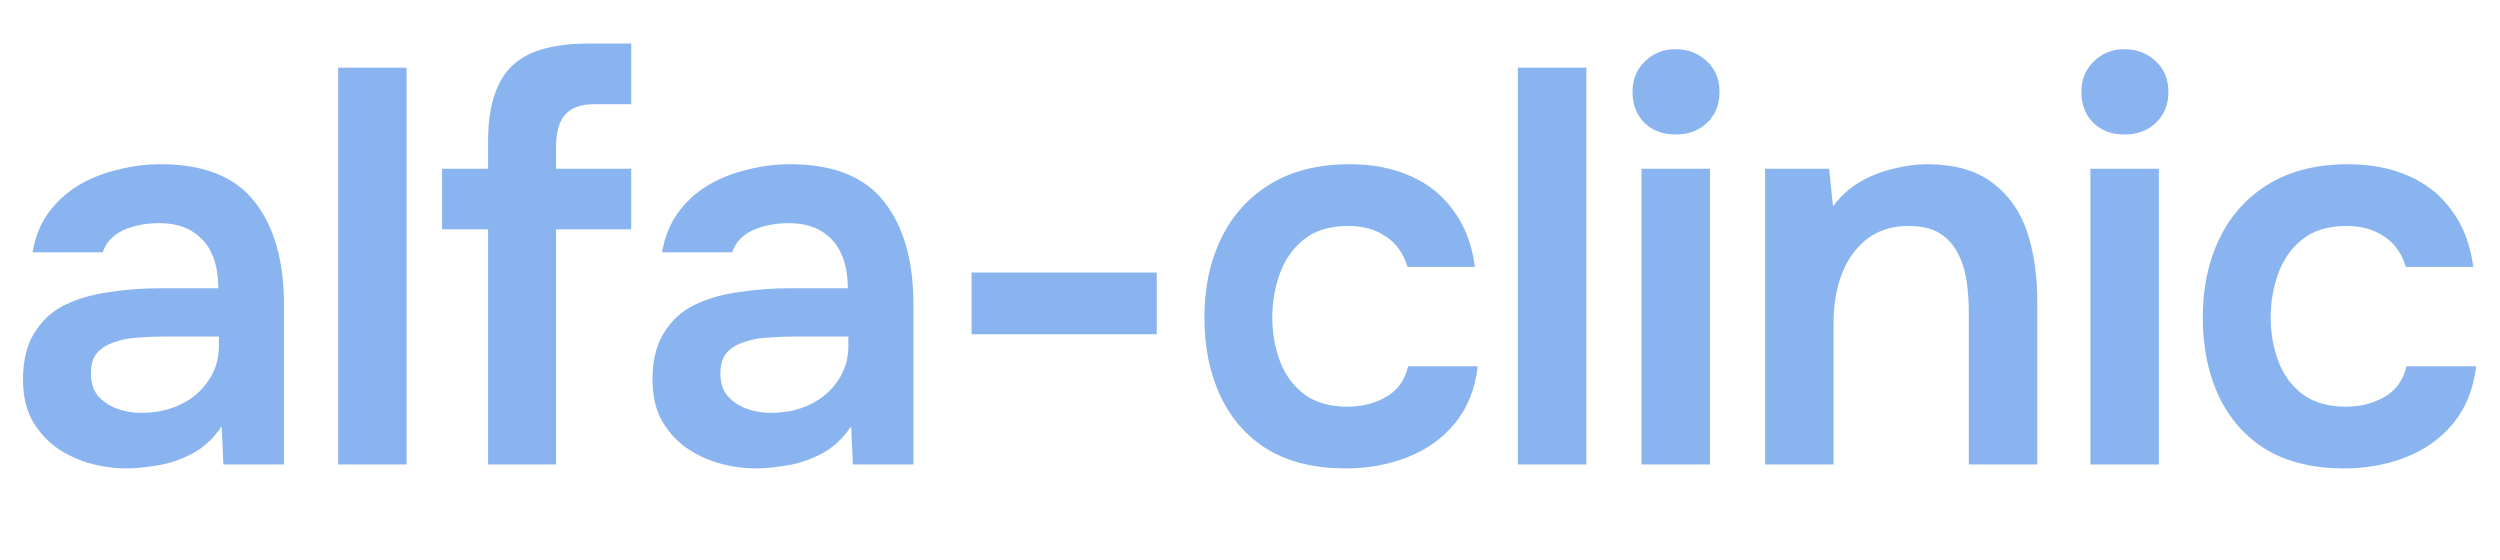 <?xml version="1.0" encoding="UTF-8"?> <svg xmlns="http://www.w3.org/2000/svg" width="183" height="41" viewBox="0 0 183 41" fill="none"> <path d="M9.326 34.288C8.312 34.288 7.354 34.151 6.45 33.877C5.546 33.603 4.738 33.206 4.026 32.685C3.314 32.138 2.739 31.467 2.301 30.672C1.89 29.851 1.684 28.892 1.684 27.797C1.684 26.4 1.958 25.263 2.506 24.387C3.054 23.483 3.793 22.798 4.724 22.333C5.683 21.867 6.765 21.552 7.97 21.388C9.175 21.196 10.435 21.1 11.749 21.1H15.981C15.981 20.142 15.83 19.32 15.529 18.636C15.228 17.923 14.748 17.362 14.091 16.951C13.461 16.54 12.639 16.335 11.626 16.335C10.969 16.335 10.353 16.417 9.777 16.581C9.23 16.718 8.75 16.951 8.34 17.28C7.956 17.581 7.682 17.978 7.518 18.471H2.383C2.574 17.348 2.958 16.39 3.533 15.595C4.136 14.774 4.861 14.103 5.71 13.582C6.587 13.062 7.545 12.679 8.586 12.432C9.627 12.158 10.681 12.021 11.749 12.021C14.899 12.021 17.186 12.925 18.61 14.733C20.061 16.54 20.787 19.074 20.787 22.333V34H16.351L16.227 31.206C15.597 32.138 14.844 32.822 13.968 33.261C13.091 33.699 12.242 33.973 11.421 34.082C10.599 34.219 9.901 34.288 9.326 34.288ZM10.312 30.221C11.407 30.221 12.379 30.015 13.228 29.604C14.077 29.193 14.748 28.618 15.241 27.879C15.762 27.139 16.022 26.29 16.022 25.332V24.633H12.078C11.421 24.633 10.763 24.661 10.106 24.716C9.476 24.743 8.901 24.852 8.381 25.044C7.86 25.209 7.436 25.469 7.107 25.825C6.806 26.181 6.655 26.688 6.655 27.345C6.655 28.002 6.82 28.536 7.148 28.947C7.504 29.358 7.956 29.673 8.504 29.892C9.079 30.111 9.682 30.221 10.312 30.221ZM24.751 34V4.955H29.763V34H24.751ZM35.729 34V16.787H32.36V12.35H35.729V10.296C35.729 8.653 35.976 7.311 36.469 6.27C36.962 5.202 37.742 4.421 38.81 3.928C39.906 3.435 41.303 3.189 43.001 3.189H46.205V7.626H43.576C42.836 7.626 42.261 7.749 41.85 7.995C41.44 8.242 41.138 8.612 40.947 9.105C40.782 9.57 40.7 10.145 40.7 10.83V12.35H46.205V16.787H40.7V34H35.729ZM55.404 34.288C54.391 34.288 53.432 34.151 52.529 33.877C51.625 33.603 50.817 33.206 50.105 32.685C49.393 32.138 48.818 31.467 48.379 30.672C47.969 29.851 47.763 28.892 47.763 27.797C47.763 26.4 48.037 25.263 48.585 24.387C49.133 23.483 49.872 22.798 50.803 22.333C51.762 21.867 52.844 21.552 54.049 21.388C55.254 21.196 56.514 21.1 57.828 21.1H62.06C62.06 20.142 61.909 19.32 61.608 18.636C61.306 17.923 60.827 17.362 60.17 16.951C59.54 16.54 58.718 16.335 57.705 16.335C57.048 16.335 56.431 16.417 55.856 16.581C55.309 16.718 54.829 16.951 54.418 17.28C54.035 17.581 53.761 17.978 53.597 18.471H48.462C48.653 17.348 49.037 16.39 49.612 15.595C50.214 14.774 50.94 14.103 51.789 13.582C52.666 13.062 53.624 12.679 54.665 12.432C55.706 12.158 56.76 12.021 57.828 12.021C60.978 12.021 63.265 12.925 64.689 14.733C66.14 16.54 66.866 19.074 66.866 22.333V34H62.429L62.306 31.206C61.676 32.138 60.923 32.822 60.047 33.261C59.17 33.699 58.321 33.973 57.499 34.082C56.678 34.219 55.98 34.288 55.404 34.288ZM56.39 30.221C57.486 30.221 58.458 30.015 59.307 29.604C60.156 29.193 60.827 28.618 61.32 27.879C61.84 27.139 62.101 26.29 62.101 25.332V24.633H58.157C57.499 24.633 56.842 24.661 56.185 24.716C55.555 24.743 54.98 24.852 54.459 25.044C53.939 25.209 53.515 25.469 53.186 25.825C52.885 26.181 52.734 26.688 52.734 27.345C52.734 28.002 52.898 28.536 53.227 28.947C53.583 29.358 54.035 29.673 54.583 29.892C55.158 30.111 55.76 30.221 56.39 30.221ZM71.117 24.469V19.95H84.674V24.469H71.117ZM98.515 34.288C96.269 34.288 94.379 33.836 92.846 32.932C91.312 32.001 90.148 30.7 89.354 29.029C88.56 27.358 88.162 25.428 88.162 23.237C88.162 21.046 88.573 19.115 89.395 17.444C90.216 15.746 91.422 14.418 93.01 13.459C94.599 12.501 96.529 12.021 98.803 12.021C100.473 12.021 101.952 12.309 103.239 12.884C104.554 13.459 105.608 14.308 106.403 15.431C107.224 16.527 107.745 17.896 107.964 19.539H103.034C102.705 18.498 102.158 17.745 101.391 17.28C100.651 16.787 99.761 16.54 98.72 16.54C97.324 16.54 96.215 16.883 95.393 17.567C94.599 18.225 94.023 19.06 93.667 20.073C93.311 21.087 93.133 22.141 93.133 23.237C93.133 24.387 93.325 25.469 93.709 26.482C94.092 27.468 94.681 28.262 95.475 28.865C96.297 29.467 97.351 29.769 98.638 29.769C99.679 29.769 100.61 29.536 101.432 29.07C102.281 28.605 102.829 27.851 103.075 26.811H108.169C107.978 28.481 107.416 29.878 106.485 31.001C105.581 32.097 104.431 32.918 103.034 33.466C101.637 34.014 100.131 34.288 98.515 34.288ZM111.11 34V4.955H116.122V34H111.11ZM120.158 34V12.35H125.17V34H120.158ZM122.664 9.844C121.705 9.844 120.939 9.556 120.363 8.981C119.788 8.406 119.501 7.653 119.501 6.722C119.501 5.818 119.802 5.079 120.404 4.503C121.007 3.901 121.76 3.6 122.664 3.6C123.54 3.6 124.294 3.887 124.923 4.462C125.553 5.037 125.868 5.791 125.868 6.722C125.868 7.653 125.567 8.406 124.965 8.981C124.362 9.556 123.595 9.844 122.664 9.844ZM129.206 34V12.35H133.889L134.176 15.102C134.752 14.336 135.423 13.733 136.189 13.295C136.956 12.857 137.764 12.542 138.613 12.35C139.462 12.131 140.257 12.021 140.996 12.021C143.05 12.021 144.666 12.473 145.844 13.377C147.049 14.281 147.898 15.486 148.391 16.992C148.884 18.498 149.13 20.183 149.13 22.045V34H144.118V22.867C144.118 22.073 144.063 21.306 143.954 20.566C143.844 19.799 143.625 19.115 143.297 18.512C142.995 17.91 142.557 17.43 141.982 17.074C141.407 16.718 140.64 16.54 139.681 16.54C138.504 16.54 137.504 16.855 136.682 17.485C135.861 18.115 135.245 18.964 134.834 20.032C134.423 21.073 134.218 22.264 134.218 23.606V34H129.206ZM153.017 34V12.35H158.029V34H153.017ZM155.523 9.844C154.564 9.844 153.797 9.556 153.222 8.981C152.647 8.406 152.36 7.653 152.36 6.722C152.36 5.818 152.661 5.079 153.263 4.503C153.866 3.901 154.619 3.6 155.523 3.6C156.399 3.6 157.152 3.887 157.782 4.462C158.412 5.037 158.727 5.791 158.727 6.722C158.727 7.653 158.426 8.406 157.823 8.981C157.221 9.556 156.454 9.844 155.523 9.844ZM171.595 34.288C169.35 34.288 167.46 33.836 165.926 32.932C164.392 32.001 163.228 30.7 162.434 29.029C161.64 27.358 161.243 25.428 161.243 23.237C161.243 21.046 161.654 19.115 162.475 17.444C163.297 15.746 164.502 14.418 166.09 13.459C167.679 12.501 169.61 12.021 171.883 12.021C173.554 12.021 175.033 12.309 176.32 12.884C177.634 13.459 178.689 14.308 179.483 15.431C180.305 16.527 180.825 17.896 181.044 19.539H176.114C175.786 18.498 175.238 17.745 174.471 17.28C173.732 16.787 172.842 16.54 171.801 16.54C170.404 16.54 169.295 16.883 168.473 17.567C167.679 18.225 167.104 19.06 166.748 20.073C166.392 21.087 166.214 22.141 166.214 23.237C166.214 24.387 166.405 25.469 166.789 26.482C167.172 27.468 167.761 28.262 168.555 28.865C169.377 29.467 170.431 29.769 171.719 29.769C172.759 29.769 173.691 29.536 174.512 29.07C175.361 28.605 175.909 27.851 176.155 26.811H181.25C181.058 28.481 180.496 29.878 179.565 31.001C178.661 32.097 177.511 32.918 176.114 33.466C174.718 34.014 173.211 34.288 171.595 34.288Z" fill="#89B4EF"></path> </svg> 
